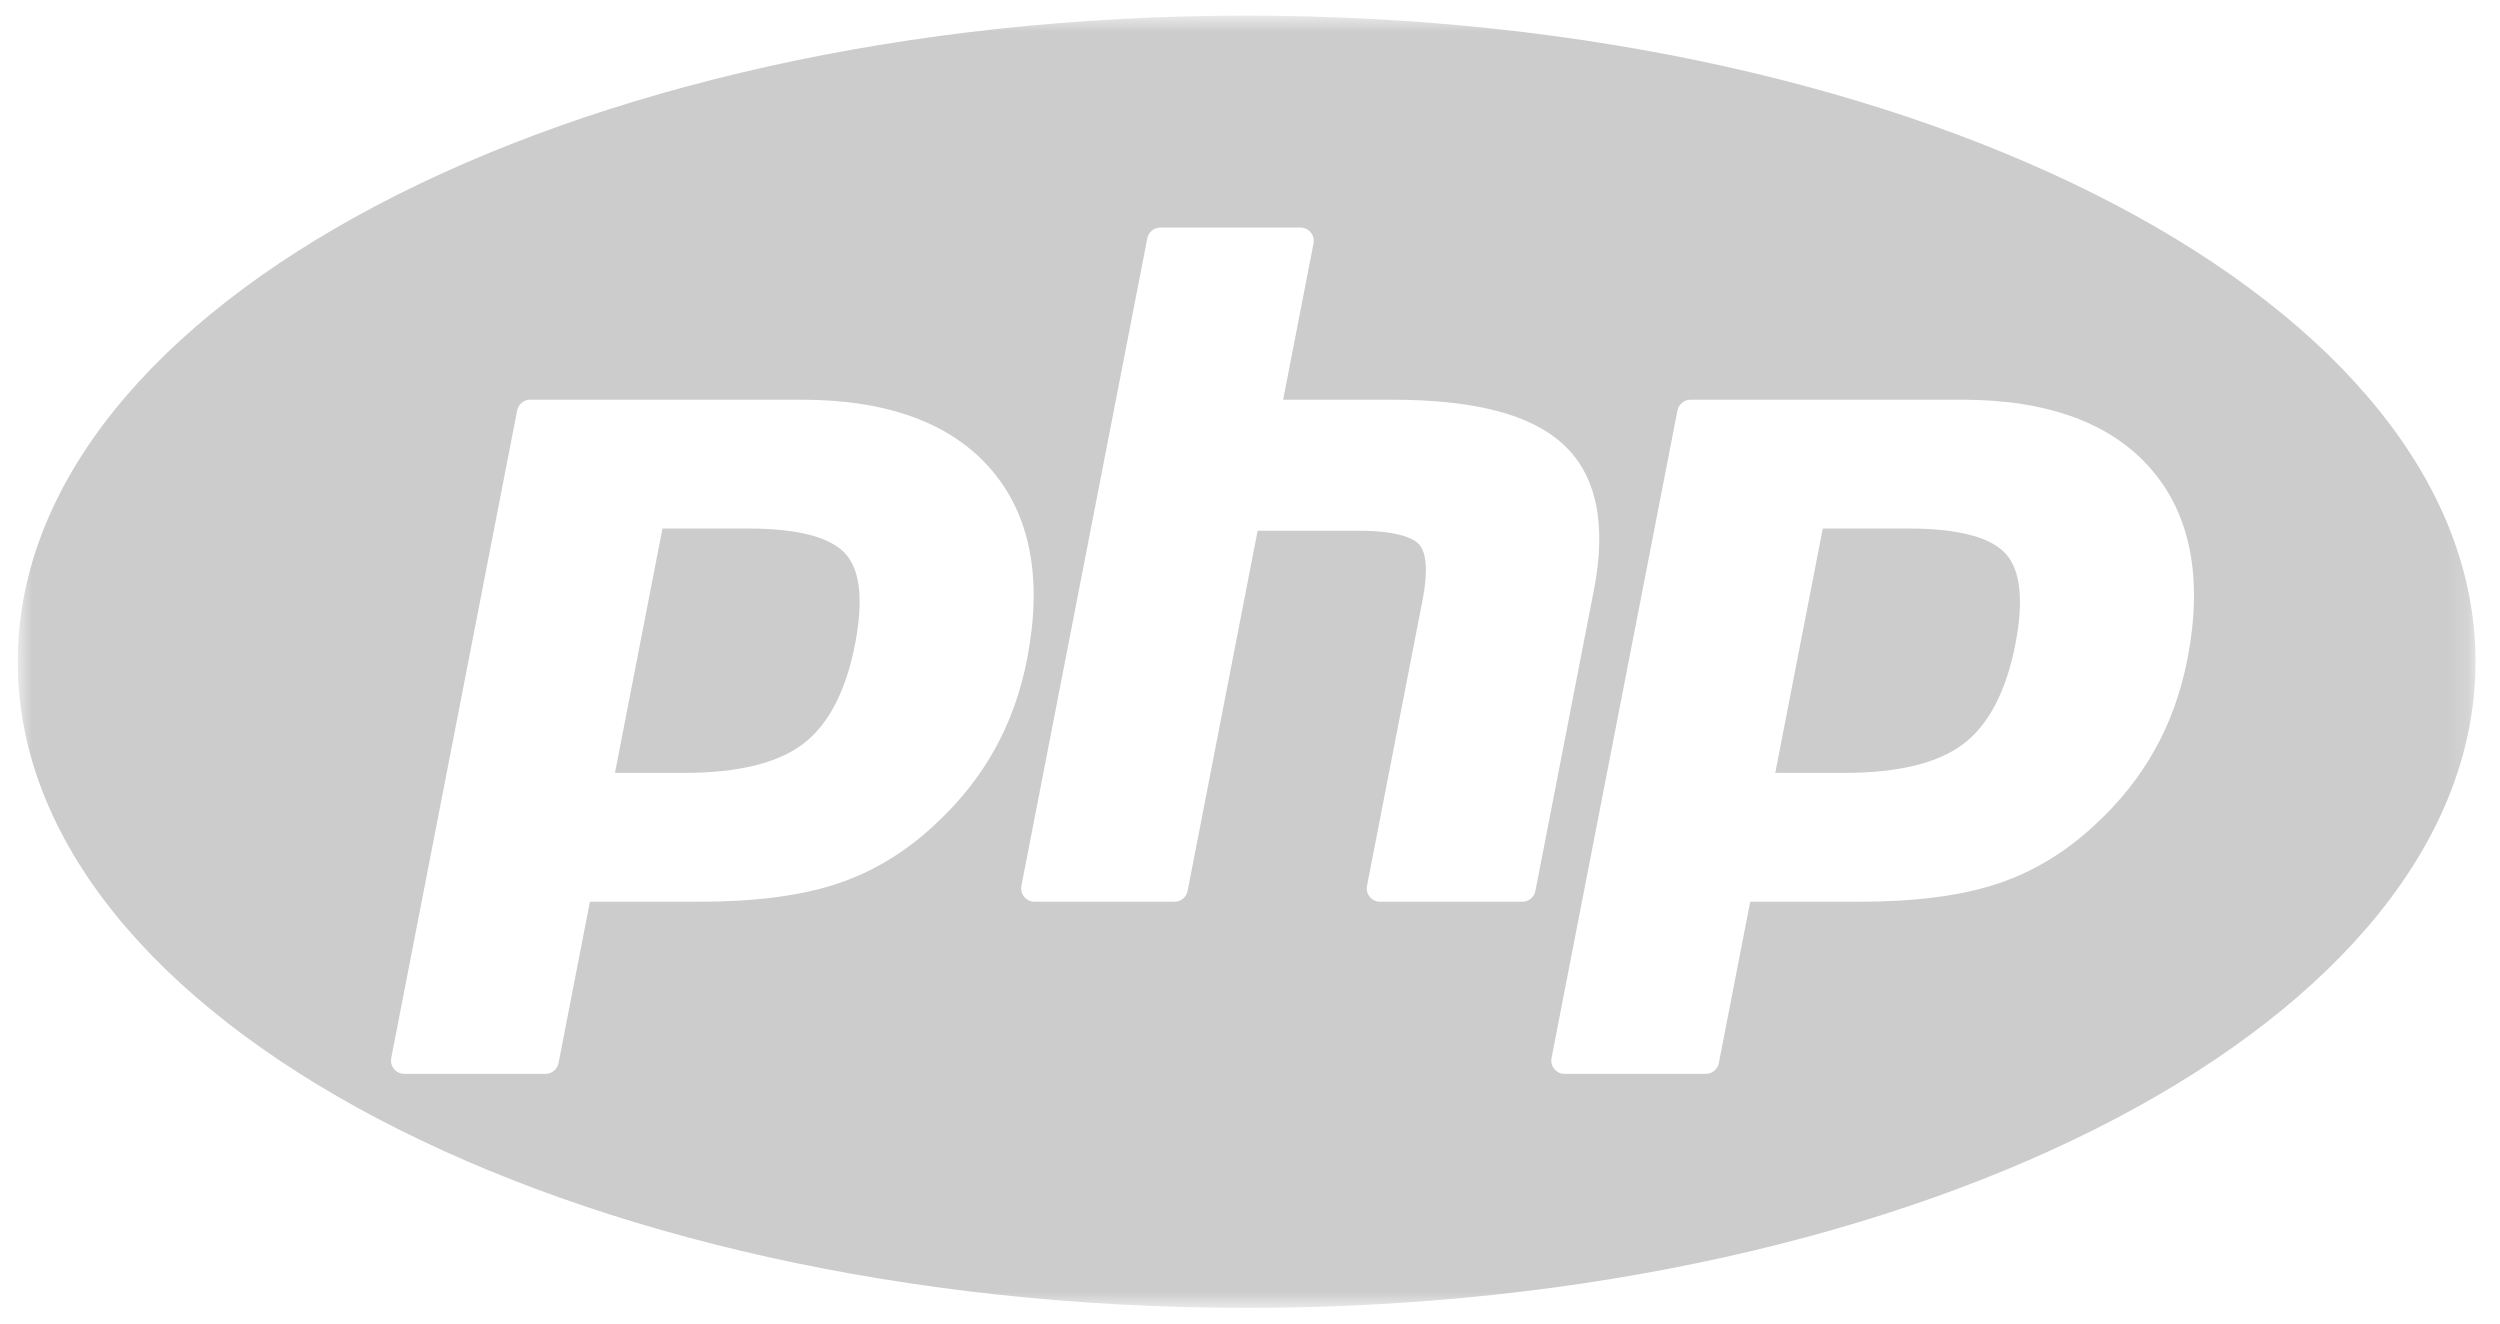 <svg width="119" height="63" viewBox="0 0 119 63" fill="none" xmlns="http://www.w3.org/2000/svg">
<mask id="mask0_793_15130" style="mask-type:luminance" maskUnits="userSpaceOnUse" x="0" y="0" width="118" height="63">
<path d="M117.836 0.744H0.845V62.256H117.836V0.744Z" fill="white"/>
</mask>
<g mask="url(#mask0_793_15130)">
<path fill-rule="evenodd" clip-rule="evenodd" d="M59.34 62.256C27.035 62.256 0.845 48.486 0.845 31.5C0.845 14.514 27.035 0.744 59.34 0.744C91.646 0.744 117.836 14.514 117.836 31.5C117.836 48.486 91.646 62.256 59.34 62.256ZM65.202 42.691C65.323 42.837 65.502 42.922 65.692 42.922H72.462C72.766 42.922 73.027 42.706 73.085 42.408L75.874 28.065C76.483 24.93 75.989 22.602 74.404 21.146C72.85 19.719 70.18 19.026 66.244 19.026H61.077L62.523 11.586C62.559 11.4 62.511 11.208 62.39 11.062C62.269 10.916 62.09 10.831 61.9 10.831H55.236C54.932 10.831 54.67 11.046 54.612 11.344L48.619 42.166C48.583 42.352 48.632 42.545 48.752 42.691C48.873 42.837 49.053 42.922 49.242 42.922H55.907C56.211 42.922 56.472 42.706 56.53 42.408L59.863 25.264H64.666C66.651 25.264 67.322 25.667 67.545 25.908C67.91 26.301 67.972 27.232 67.72 28.529L65.069 42.166C65.033 42.353 65.082 42.545 65.202 42.691ZM38.252 35.391C37.046 36.319 35.141 36.789 32.588 36.789H29.272L31.533 25.158H35.613C37.965 25.158 39.524 25.563 40.245 26.361C40.95 27.142 41.103 28.59 40.7 30.664C40.269 32.883 39.445 34.473 38.252 35.391ZM18.756 50.885C18.876 51.032 19.056 51.116 19.245 51.116H25.963C26.267 51.116 26.528 50.901 26.586 50.603L28.08 42.922H33.31C35.906 42.922 38.08 42.642 39.773 42.091C41.494 41.532 43.078 40.583 44.478 39.273C45.647 38.199 46.609 36.995 47.336 35.693C48.063 34.393 48.586 32.941 48.889 31.377C49.636 27.539 49.047 24.485 47.137 22.301C45.238 20.127 42.216 19.026 38.156 19.026H25.239C24.935 19.026 24.674 19.241 24.616 19.539L18.623 50.361C18.586 50.547 18.635 50.739 18.756 50.885ZM87.819 36.789C90.371 36.789 92.277 36.319 93.483 35.391C94.676 34.473 95.499 32.883 95.932 30.664C96.334 28.59 96.181 27.142 95.476 26.361C94.755 25.563 93.196 25.158 90.844 25.158H86.764L84.503 36.789H87.819ZM74.477 51.116C74.287 51.116 74.107 51.032 73.987 50.885C73.866 50.739 73.817 50.547 73.853 50.361L79.847 19.539C79.905 19.241 80.166 19.026 80.47 19.026H93.387C97.447 19.026 100.469 20.127 102.368 22.3C104.278 24.485 104.867 27.539 104.121 31.377C103.816 32.941 103.294 34.393 102.567 35.693C101.84 36.995 100.878 38.199 99.709 39.273C98.309 40.583 96.725 41.532 95.004 42.091C93.311 42.642 91.136 42.922 88.541 42.922H83.31L81.817 50.603C81.759 50.901 81.498 51.116 81.194 51.116H74.477Z" fill="#CCCCCC"/>
</g>
</svg>
